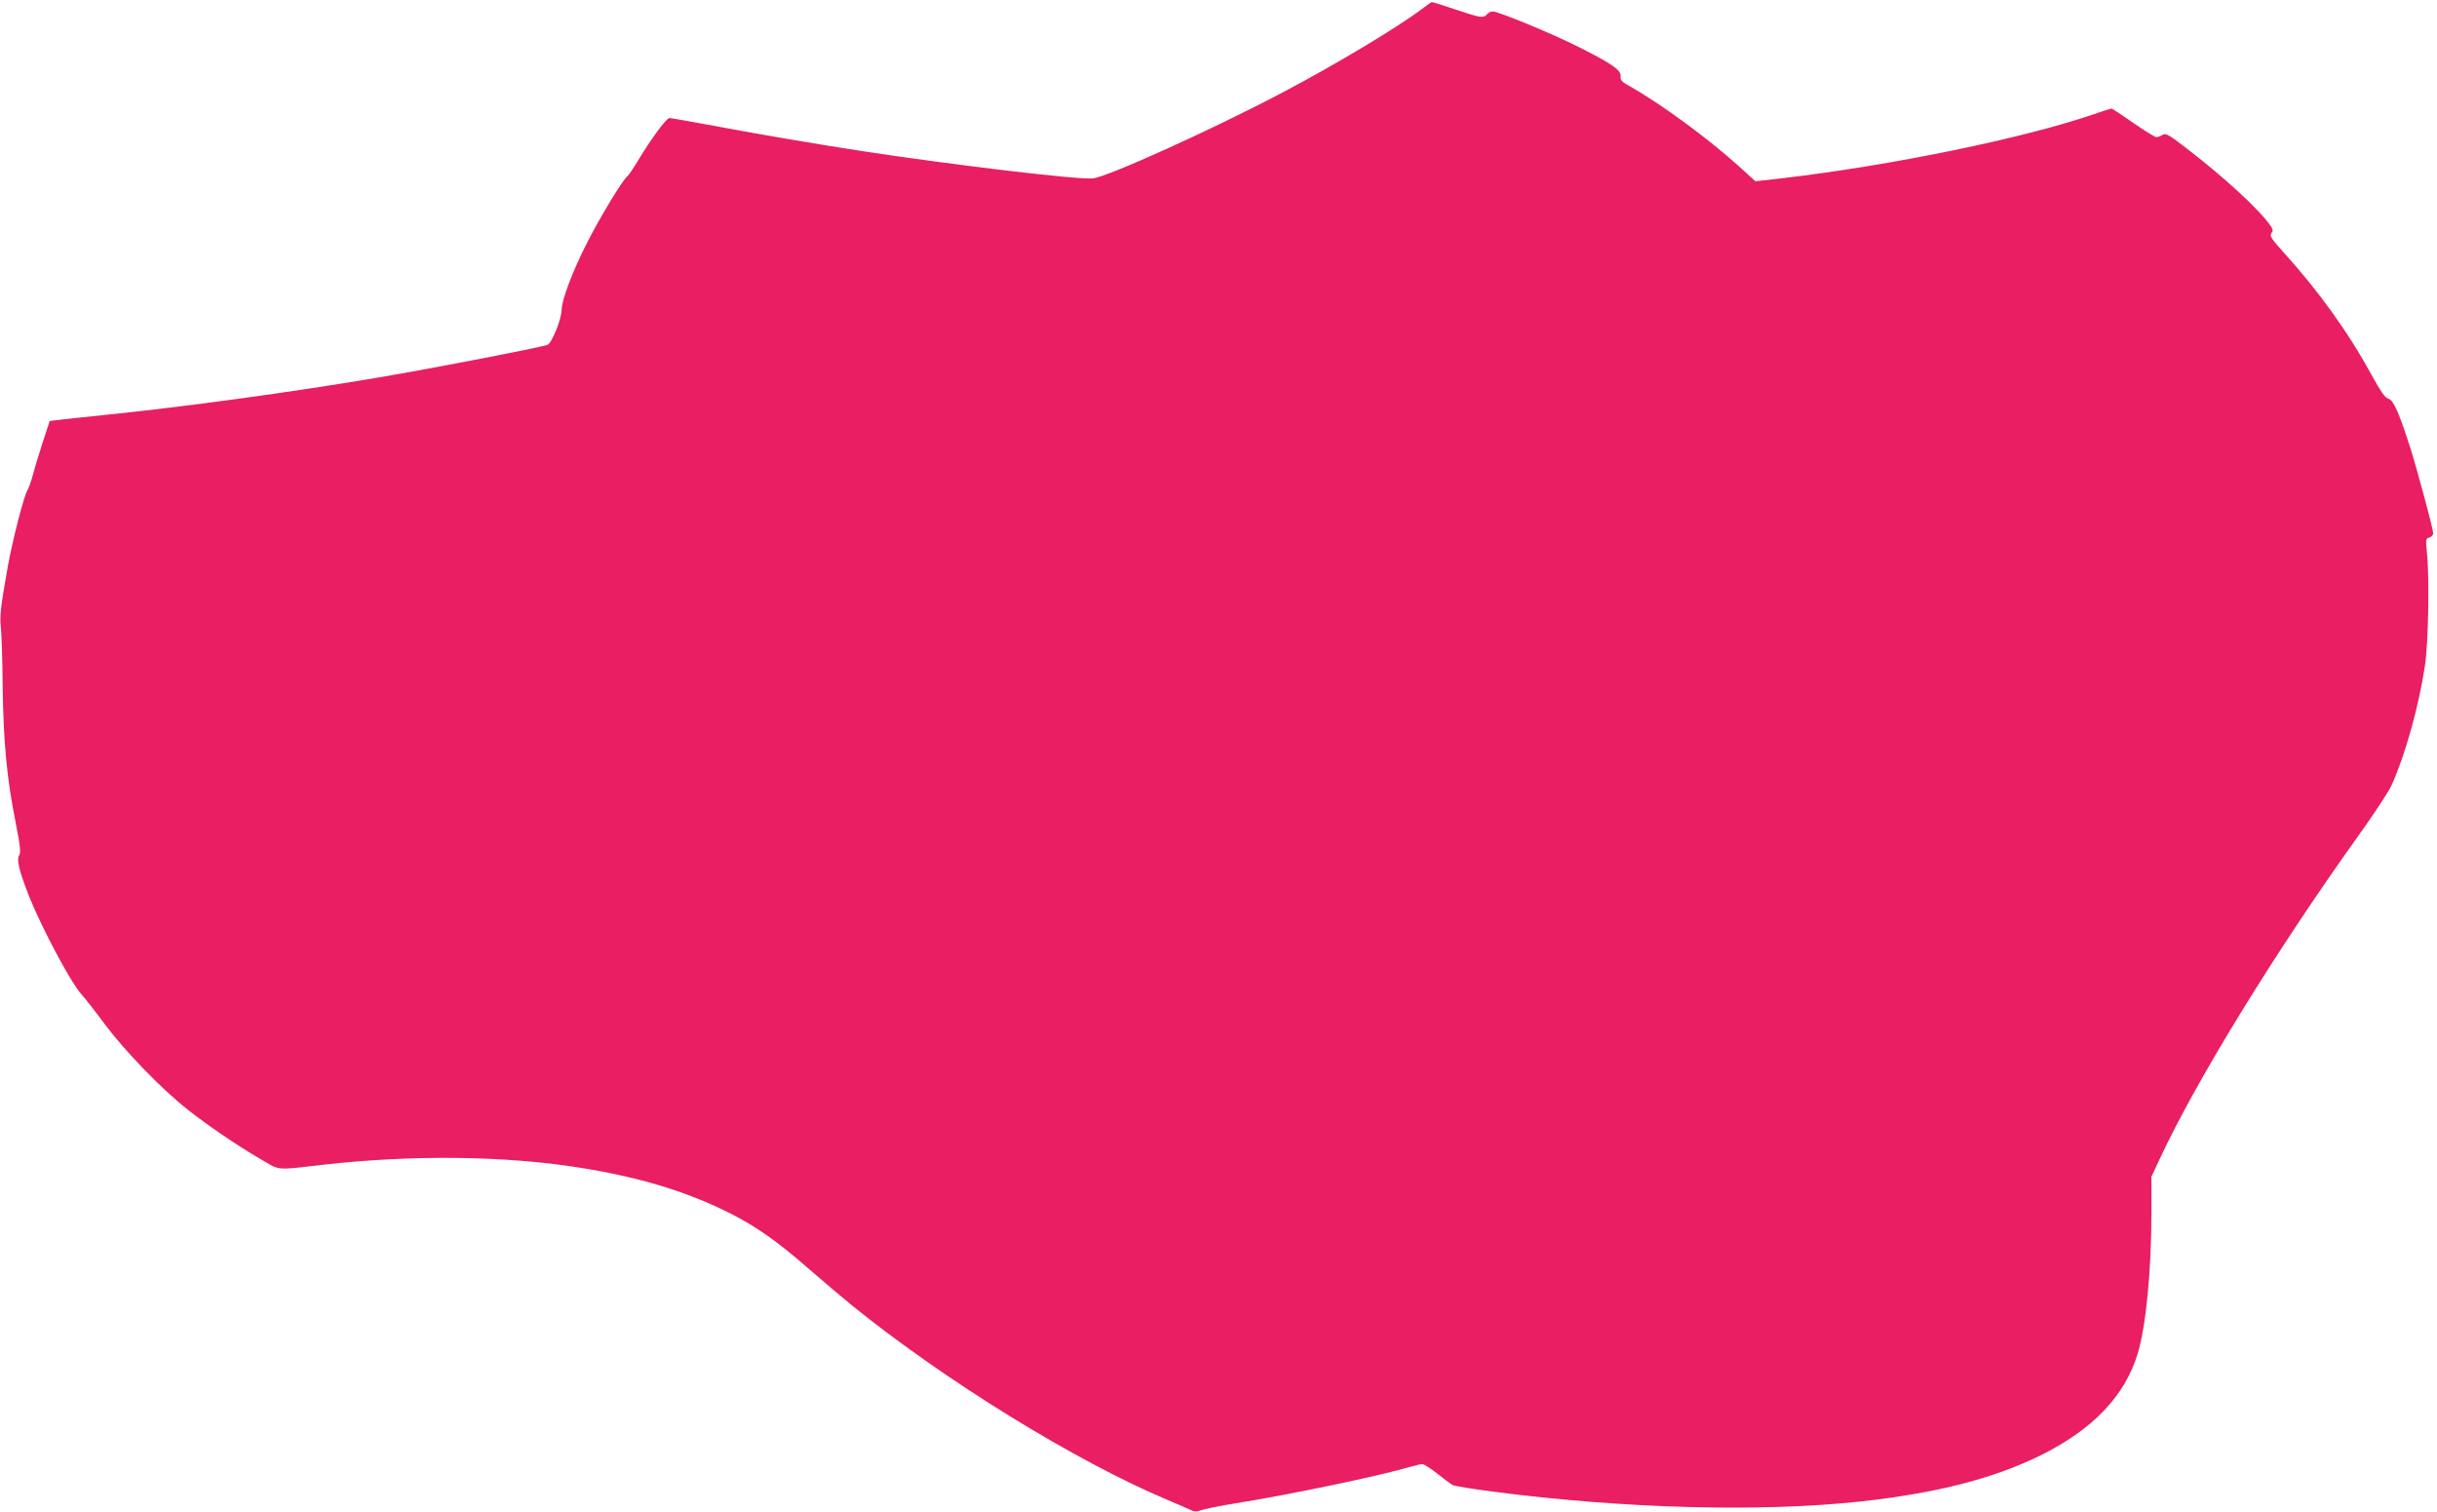 <?xml version="1.0" standalone="no"?>
<!DOCTYPE svg PUBLIC "-//W3C//DTD SVG 20010904//EN"
 "http://www.w3.org/TR/2001/REC-SVG-20010904/DTD/svg10.dtd">
<svg version="1.0" xmlns="http://www.w3.org/2000/svg"
 width="1280pt" height="794pt" viewBox="0 0 1280 794"
 preserveAspectRatio="xMidYMid meet">
<g transform="translate(0,794) scale(0.1,-0.1)"
fill="#e91e63" stroke="none">
<path d="M7470 7894 c-123 -94 -463 -298 -740 -443 -360 -190 -915 -441 -990
-448 -73 -8 -722 69 -1209 143 -224 34 -587 96 -813 139 -103 19 -194 35 -202
35 -16 0 -96 -109 -166 -225 -23 -38 -48 -75 -55 -81 -26 -20 -146 -219 -215
-356 -72 -141 -130 -295 -130 -344 0 -48 -51 -175 -74 -185 -32 -13 -600 -123
-896 -173 -451 -76 -998 -151 -1435 -196 -110 -11 -219 -23 -242 -26 l-42 -5
-35 -107 c-19 -59 -43 -136 -52 -172 -10 -36 -23 -74 -30 -85 -18 -28 -79
-266 -103 -400 -37 -208 -43 -261 -37 -316 4 -30 9 -171 10 -314 4 -295 22
-484 68 -714 24 -121 28 -159 19 -173 -15 -23 -1 -80 50 -211 68 -171 223
-462 279 -522 15 -16 70 -86 121 -155 103 -138 297 -339 429 -443 107 -85 256
-187 384 -262 112 -65 73 -62 346 -31 456 51 936 46 1325 -15 322 -51 569
-125 803 -243 130 -65 250 -150 403 -284 75 -65 180 -154 235 -199 487 -394
1172 -816 1650 -1018 60 -25 119 -51 131 -57 16 -8 30 -8 50 0 15 6 99 23 185
37 273 43 761 145 911 190 28 8 58 15 68 15 9 0 45 -23 80 -51 35 -28 71 -55
80 -59 9 -5 103 -20 210 -34 689 -90 1413 -109 1939 -51 395 44 688 119 935
240 276 136 445 312 513 536 43 141 72 435 72 736 l0 193 44 94 c193 414 607
1087 1039 1691 83 115 163 237 178 270 72 159 143 413 175 625 19 124 25 463
11 598 -7 69 -6 74 13 79 11 3 20 13 20 22 0 23 -83 331 -120 448 -59 185 -89
252 -115 259 -18 4 -40 37 -90 127 -122 224 -278 440 -463 644 -62 69 -72 85
-62 98 10 12 9 19 -3 37 -54 82 -245 258 -449 414 -86 66 -103 76 -119 66 -10
-7 -25 -12 -33 -12 -8 0 -63 34 -122 75 -59 41 -110 75 -114 75 -3 0 -46 -14
-96 -31 -372 -127 -1056 -267 -1631 -335 l-143 -16 -87 79 c-159 144 -412 330
-573 420 -42 23 -50 32 -48 53 4 31 -46 66 -222 154 -134 68 -420 186 -450
186 -9 0 -23 -7 -30 -15 -18 -22 -33 -19 -165 25 -65 22 -122 40 -125 39 -3 0
-25 -16 -50 -35z"/>
</g>
</svg>
